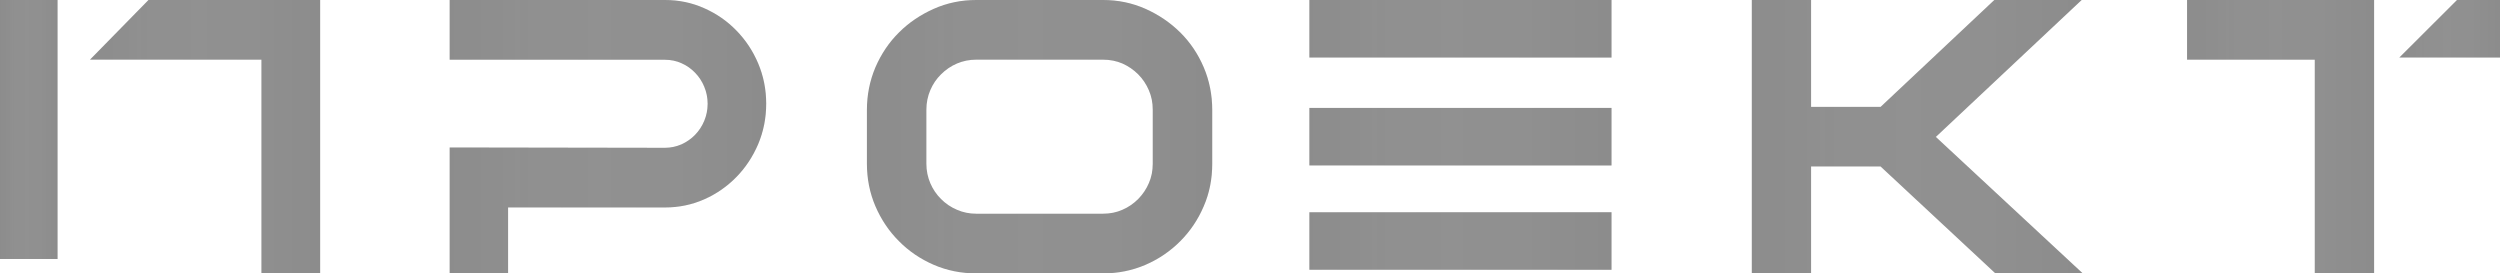 <?xml version="1.0" encoding="UTF-8"?> <svg xmlns="http://www.w3.org/2000/svg" width="695" height="76" viewBox="0 0 695 76" fill="none"><g opacity="0.55"><path fill-rule="evenodd" clip-rule="evenodd" d="M125 0V16.614H184.85C186.475 16.614 188.025 16.92 189.475 17.584C190.925 18.222 192.175 19.115 193.225 20.212C194.3 21.31 195.15 22.586 195.775 24.091C196.4 25.597 196.725 27.179 196.725 28.838C196.725 30.497 196.4 32.105 195.775 33.611C195.15 35.091 194.3 36.392 193.225 37.49C192.175 38.587 190.9 39.455 189.475 40.118C188 40.756 186.475 41.088 184.85 41.088L125 40.986V76H141.25V57.676H184.875C188.75 57.676 192.4 56.911 195.8 55.405C199.2 53.899 202.175 51.807 204.7 49.229C207.25 46.626 209.275 43.563 210.775 40.067C212.25 36.545 213 32.819 213 28.838C213 24.857 212.25 21.131 210.775 17.635C209.3 14.138 207.25 11.076 204.7 8.473C202.175 5.87 199.2 3.803 195.8 2.297C192.4 0.766 188.75 0 184.875 0H125.025H125Z" fill="#2E2E2E"></path><path fill-rule="evenodd" clip-rule="evenodd" d="M125 0V16.614H184.85C186.475 16.614 188.025 16.92 189.475 17.584C190.925 18.222 192.175 19.115 193.225 20.212C194.3 21.31 195.15 22.586 195.775 24.091C196.4 25.597 196.725 27.179 196.725 28.838C196.725 30.497 196.4 32.105 195.775 33.611C195.15 35.091 194.3 36.392 193.225 37.49C192.175 38.587 190.9 39.455 189.475 40.118C188 40.756 186.475 41.088 184.85 41.088L125 40.986V76H141.25V57.676H184.875C188.75 57.676 192.4 56.911 195.8 55.405C199.2 53.899 202.175 51.807 204.7 49.229C207.25 46.626 209.275 43.563 210.775 40.067C212.25 36.545 213 32.819 213 28.838C213 24.857 212.25 21.131 210.775 17.635C209.3 14.138 207.25 11.076 204.7 8.473C202.175 5.87 199.2 3.803 195.8 2.297C192.4 0.766 188.75 0 184.875 0H125.025H125Z" fill="url(#paint0_linear_5280_1246)" fill-opacity="0.2"></path><path fill-rule="evenodd" clip-rule="evenodd" d="M337 45.529V30.574C337 26.388 336.211 22.407 334.634 18.706C333.057 15.006 330.87 11.765 328.097 9.009C325.324 6.278 322.094 4.083 318.431 2.45C314.742 0.817 310.825 0 306.653 0H271.372C267.2 0 263.258 0.817 259.595 2.45C255.932 4.083 252.676 6.253 249.928 9.009C247.156 11.739 244.968 15.006 243.366 18.706C241.789 22.433 241 26.388 241 30.574V45.529C241 49.714 241.789 53.67 243.366 57.344C244.968 61.045 247.13 64.286 249.928 67.068C252.676 69.85 255.932 72.044 259.595 73.627C263.258 75.209 267.2 76 271.372 76H306.653C310.825 76 314.742 75.209 318.431 73.627C322.094 72.044 325.324 69.85 328.097 67.068C330.87 64.286 333.057 61.045 334.634 57.344C336.237 53.67 337 49.714 337 45.529ZM266.03 58.314C264.351 57.6 262.876 56.605 261.604 55.328C260.332 54.052 259.34 52.598 258.628 50.939C257.916 49.255 257.534 47.468 257.534 45.503V30.497C257.534 28.532 257.916 26.72 258.628 25.061C259.34 23.377 260.332 21.922 261.604 20.672C262.876 19.396 264.326 18.4 266.03 17.66C267.709 16.946 269.515 16.588 271.372 16.588H306.653C308.587 16.588 310.393 16.946 312.046 17.66C313.7 18.4 315.149 19.396 316.421 20.672C317.668 21.922 318.66 23.402 319.372 25.061C320.11 26.745 320.466 28.532 320.466 30.497V45.503C320.466 47.468 320.11 49.28 319.372 50.939C318.66 52.598 317.668 54.052 316.421 55.328C315.149 56.605 313.7 57.6 312.046 58.314C310.393 59.054 308.587 59.412 306.653 59.412H271.372C269.515 59.412 267.709 59.054 266.03 58.314Z" fill="#2E2E2E"></path><path fill-rule="evenodd" clip-rule="evenodd" d="M337 45.529V30.574C337 26.388 336.211 22.407 334.634 18.706C333.057 15.006 330.87 11.765 328.097 9.009C325.324 6.278 322.094 4.083 318.431 2.45C314.742 0.817 310.825 0 306.653 0H271.372C267.2 0 263.258 0.817 259.595 2.45C255.932 4.083 252.676 6.253 249.928 9.009C247.156 11.739 244.968 15.006 243.366 18.706C241.789 22.433 241 26.388 241 30.574V45.529C241 49.714 241.789 53.67 243.366 57.344C244.968 61.045 247.13 64.286 249.928 67.068C252.676 69.85 255.932 72.044 259.595 73.627C263.258 75.209 267.2 76 271.372 76H306.653C310.825 76 314.742 75.209 318.431 73.627C322.094 72.044 325.324 69.85 328.097 67.068C330.87 64.286 333.057 61.045 334.634 57.344C336.237 53.67 337 49.714 337 45.529ZM266.03 58.314C264.351 57.6 262.876 56.605 261.604 55.328C260.332 54.052 259.34 52.598 258.628 50.939C257.916 49.255 257.534 47.468 257.534 45.503V30.497C257.534 28.532 257.916 26.72 258.628 25.061C259.34 23.377 260.332 21.922 261.604 20.672C262.876 19.396 264.326 18.4 266.03 17.66C267.709 16.946 269.515 16.588 271.372 16.588H306.653C308.587 16.588 310.393 16.946 312.046 17.66C313.7 18.4 315.149 19.396 316.421 20.672C317.668 21.922 318.66 23.402 319.372 25.061C320.11 26.745 320.466 28.532 320.466 30.497V45.503C320.466 47.468 320.11 49.28 319.372 50.939C318.66 52.598 317.668 54.052 316.421 55.328C315.149 56.605 313.7 57.6 312.046 58.314C310.393 59.054 308.587 59.412 306.653 59.412H271.372C269.515 59.412 267.709 59.054 266.03 58.314Z" fill="url(#paint1_linear_5280_1246)" fill-opacity="0.2"></path><path d="M448 59H364V75H448V59Z" fill="#2E2E2E"></path><path d="M448 59H364V75H448V59Z" fill="url(#paint2_linear_5280_1246)" fill-opacity="0.2"></path><path d="M448 30H364V46H448V30Z" fill="#2E2E2E"></path><path d="M448 30H364V46H448V30Z" fill="url(#paint3_linear_5280_1246)" fill-opacity="0.2"></path><path d="M448 0H364V16H448V0Z" fill="#2E2E2E"></path><path d="M448 0H364V16H448V0Z" fill="url(#paint4_linear_5280_1246)" fill-opacity="0.2"></path><path fill-rule="evenodd" clip-rule="evenodd" d="M487 0V76H503.481V46.284H522.797L554.722 76H579L538.165 38.064L578.696 0H554.418L522.797 29.716H503.481V0H487Z" fill="#2E2E2E"></path><path fill-rule="evenodd" clip-rule="evenodd" d="M487 0V76H503.481V46.284H522.797L554.722 76H579L538.165 38.064L578.696 0H554.418L522.797 29.716H503.481V0H487Z" fill="url(#paint5_linear_5280_1246)" fill-opacity="0.2"></path><path fill-rule="evenodd" clip-rule="evenodd" d="M608 0V16.594H643.504V76H660V0H608Z" fill="#2E2E2E"></path><path fill-rule="evenodd" clip-rule="evenodd" d="M608 0V16.594H643.504V76H660V0H608Z" fill="url(#paint6_linear_5280_1246)" fill-opacity="0.2"></path><path d="M16 0H0V72H16V0Z" fill="#2E2E2E"></path><path d="M16 0H0V72H16V0Z" fill="url(#paint7_linear_5280_1246)" fill-opacity="0.2"></path><path fill-rule="evenodd" clip-rule="evenodd" d="M89 76V0H41.27L25 16.594H72.68V76H89Z" fill="#2E2E2E"></path><path fill-rule="evenodd" clip-rule="evenodd" d="M89 76V0H41.27L25 16.594H72.68V76H89Z" fill="url(#paint8_linear_5280_1246)" fill-opacity="0.2"></path><path fill-rule="evenodd" clip-rule="evenodd" d="M695 0H683.021V0.025L667 16H683.021H683.046H695V0Z" fill="#2E2E2E"></path><path fill-rule="evenodd" clip-rule="evenodd" d="M695 0H683.021V0.025L667 16H683.021H683.046H695V0Z" fill="url(#paint9_linear_5280_1246)" fill-opacity="0.2"></path></g><defs><linearGradient id="paint0_linear_5280_1246" x1="125" y1="38" x2="213" y2="38" gradientUnits="userSpaceOnUse"><stop stop-color="white" stop-opacity="0"></stop><stop offset="1" stop-color="#262626" stop-opacity="0.75"></stop></linearGradient><linearGradient id="paint1_linear_5280_1246" x1="241" y1="38" x2="337" y2="38" gradientUnits="userSpaceOnUse"><stop stop-color="white" stop-opacity="0"></stop><stop offset="1" stop-color="#262626" stop-opacity="0.75"></stop></linearGradient><linearGradient id="paint2_linear_5280_1246" x1="364" y1="67" x2="448" y2="67" gradientUnits="userSpaceOnUse"><stop stop-color="white" stop-opacity="0"></stop><stop offset="1" stop-color="#262626" stop-opacity="0.75"></stop></linearGradient><linearGradient id="paint3_linear_5280_1246" x1="364" y1="38" x2="448" y2="38" gradientUnits="userSpaceOnUse"><stop stop-color="white" stop-opacity="0"></stop><stop offset="1" stop-color="#262626" stop-opacity="0.75"></stop></linearGradient><linearGradient id="paint4_linear_5280_1246" x1="364" y1="8" x2="448" y2="8" gradientUnits="userSpaceOnUse"><stop stop-color="white" stop-opacity="0"></stop><stop offset="1" stop-color="#262626" stop-opacity="0.75"></stop></linearGradient><linearGradient id="paint5_linear_5280_1246" x1="487" y1="38" x2="579" y2="38" gradientUnits="userSpaceOnUse"><stop stop-color="white" stop-opacity="0"></stop><stop offset="1" stop-color="#262626" stop-opacity="0.75"></stop></linearGradient><linearGradient id="paint6_linear_5280_1246" x1="608" y1="38" x2="660" y2="38" gradientUnits="userSpaceOnUse"><stop stop-color="white" stop-opacity="0"></stop><stop offset="1" stop-color="#262626" stop-opacity="0.75"></stop></linearGradient><linearGradient id="paint7_linear_5280_1246" x1="0" y1="36" x2="16" y2="36" gradientUnits="userSpaceOnUse"><stop stop-color="white" stop-opacity="0"></stop><stop offset="1" stop-color="#262626" stop-opacity="0.75"></stop></linearGradient><linearGradient id="paint8_linear_5280_1246" x1="25" y1="38" x2="89" y2="38" gradientUnits="userSpaceOnUse"><stop stop-color="white" stop-opacity="0"></stop><stop offset="1" stop-color="#262626" stop-opacity="0.75"></stop></linearGradient><linearGradient id="paint9_linear_5280_1246" x1="667" y1="8" x2="695" y2="8" gradientUnits="userSpaceOnUse"><stop stop-color="white" stop-opacity="0"></stop><stop offset="1" stop-color="#262626" stop-opacity="0.75"></stop></linearGradient></defs></svg> 
